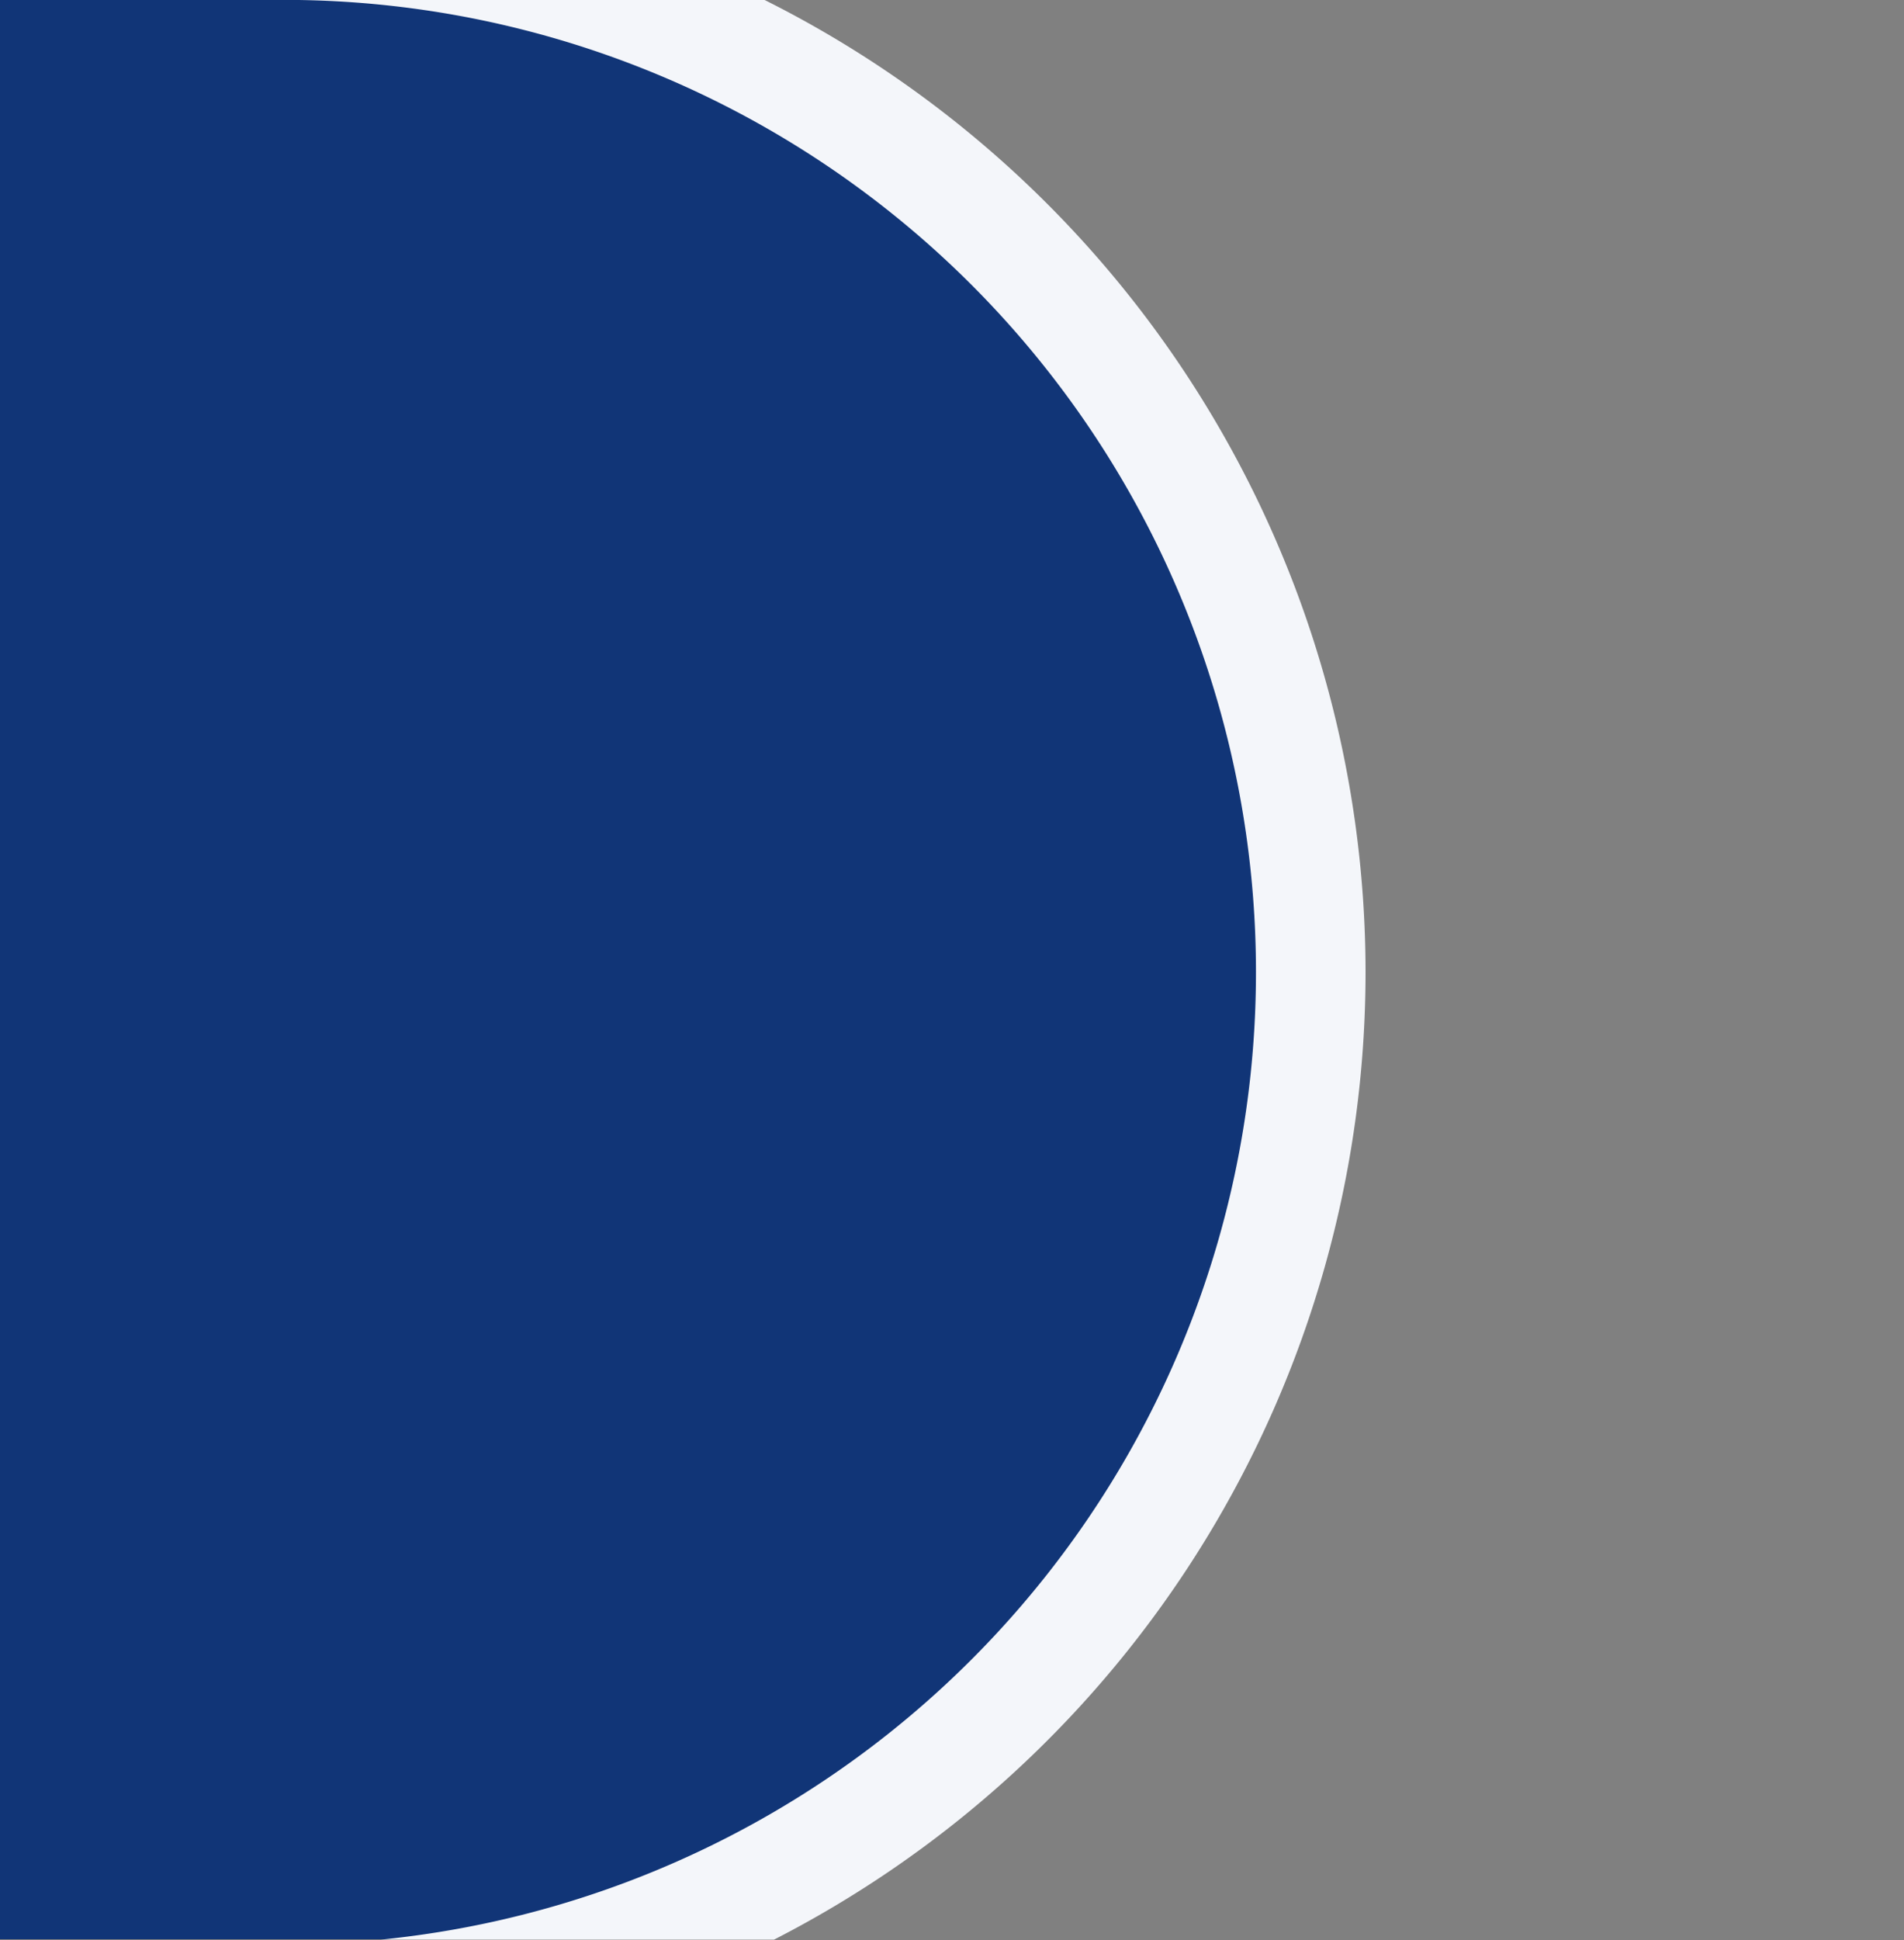 <svg id="Layer_1" data-name="Layer 1" xmlns="http://www.w3.org/2000/svg" xmlns:xlink="http://www.w3.org/1999/xlink" viewBox="0 0 50 50.93"><rect x="0" y="0" width="50" height="50.93" fill="#808080" stroke="none"/><defs><style>.cls-1{fill:none;}.cls-2{clip-path:url(#clip-path);}.cls-3{fill:#113577;}.cls-4{fill:#f4f6fa;}</style><clipPath id="clip-path"><rect class="cls-1" x="-0.02" y="-0.01" width="50.02" height="50.92"/></clipPath></defs><title>i_divider_hover</title><g class="cls-2"><path class="cls-3" d="M18.69,50.9H0V0H18.69S34.55,7.68,34.55,25.71,18.69,50.9,18.69,50.9Z"/><path class="cls-4" d="M35.86,25.49A28.55,28.55,0,0,0,20.08,0H7.84a25.52,25.52,0,0,1,1,51H20.15A28.54,28.54,0,0,0,35.86,25.49Z"/></g></svg>